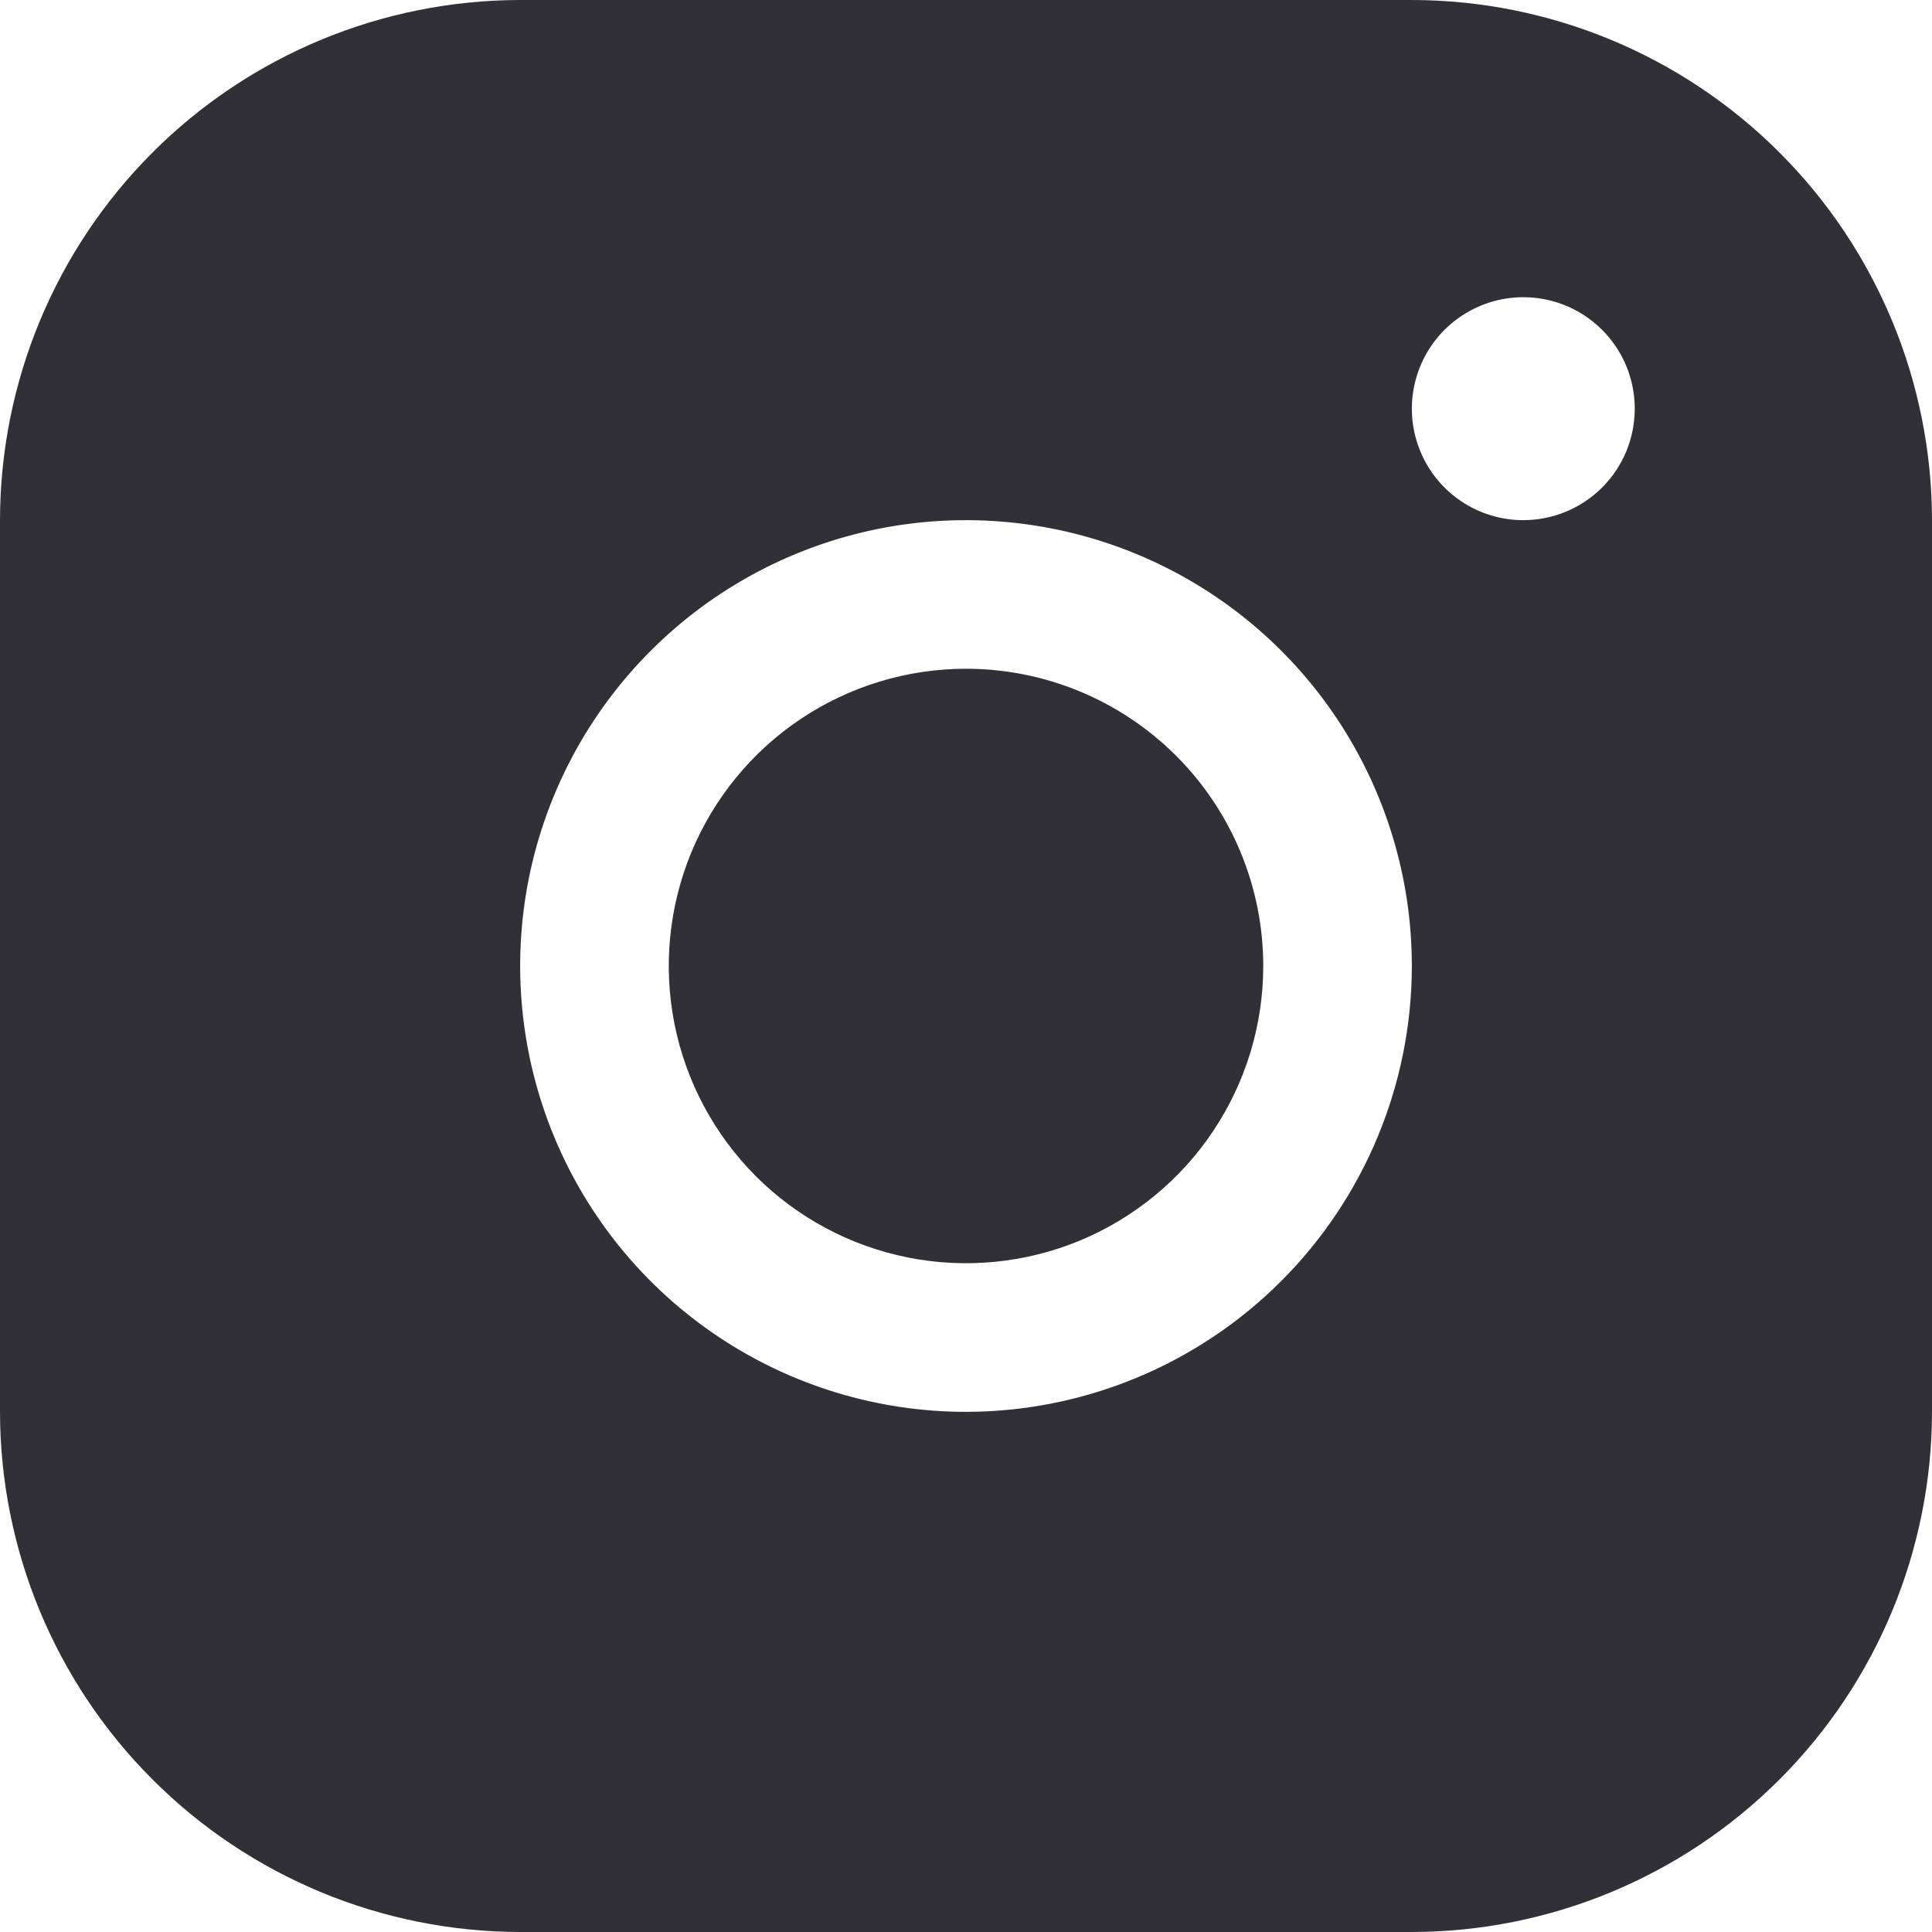 <?xml version="1.0" encoding="UTF-8"?> <svg xmlns="http://www.w3.org/2000/svg" width="35" height="35" viewBox="0 0 35 35" fill="none"> <g clip-path="url(#clip0_273_652)"> <path d="M25.577 0H9.423C6.925 0.003 4.529 0.996 2.763 2.763C0.996 4.529 0.003 6.925 0 9.423V25.577C0.003 28.075 0.996 30.471 2.763 32.237C4.529 34.004 6.925 34.997 9.423 35H25.577C28.075 34.997 30.471 34.004 32.237 32.237C34.004 30.471 34.997 28.075 35 25.577V9.423C34.997 6.925 34.004 4.529 32.237 2.763C30.471 0.996 28.075 0.003 25.577 0ZM17.5 25.577C15.902 25.577 14.341 25.103 13.013 24.216C11.684 23.328 10.649 22.067 10.038 20.591C9.427 19.115 9.267 17.491 9.578 15.924C9.89 14.357 10.659 12.918 11.789 11.789C12.918 10.659 14.357 9.89 15.924 9.578C17.491 9.267 19.115 9.427 20.591 10.038C22.067 10.649 23.328 11.684 24.216 13.013C25.103 14.341 25.577 15.902 25.577 17.5C25.575 19.641 24.723 21.695 23.209 23.209C21.695 24.723 19.641 25.575 17.5 25.577ZM27.596 9.423C27.197 9.423 26.806 9.305 26.474 9.083C26.142 8.861 25.884 8.546 25.731 8.177C25.578 7.808 25.538 7.402 25.616 7.01C25.694 6.618 25.886 6.258 26.168 5.976C26.451 5.694 26.811 5.501 27.202 5.423C27.594 5.346 28 5.385 28.369 5.538C28.738 5.691 29.053 5.95 29.275 6.282C29.497 6.614 29.615 7.004 29.615 7.404C29.615 7.939 29.403 8.453 29.024 8.832C28.645 9.21 28.132 9.423 27.596 9.423ZM22.885 17.5C22.885 18.565 22.569 19.606 21.977 20.491C21.386 21.377 20.544 22.067 19.561 22.475C18.577 22.882 17.494 22.989 16.45 22.781C15.405 22.573 14.446 22.061 13.693 21.308C12.94 20.554 12.427 19.595 12.219 18.55C12.011 17.506 12.118 16.423 12.525 15.439C12.933 14.456 13.623 13.614 14.508 13.023C15.394 12.431 16.435 12.115 17.5 12.115C18.928 12.115 20.298 12.683 21.308 13.693C22.317 14.702 22.885 16.072 22.885 17.5Z" fill="#313036"></path> </g> <defs> <clipPath id="clip0_273_652"> <rect width="35" height="35" fill="white"></rect> </clipPath> </defs> </svg> 